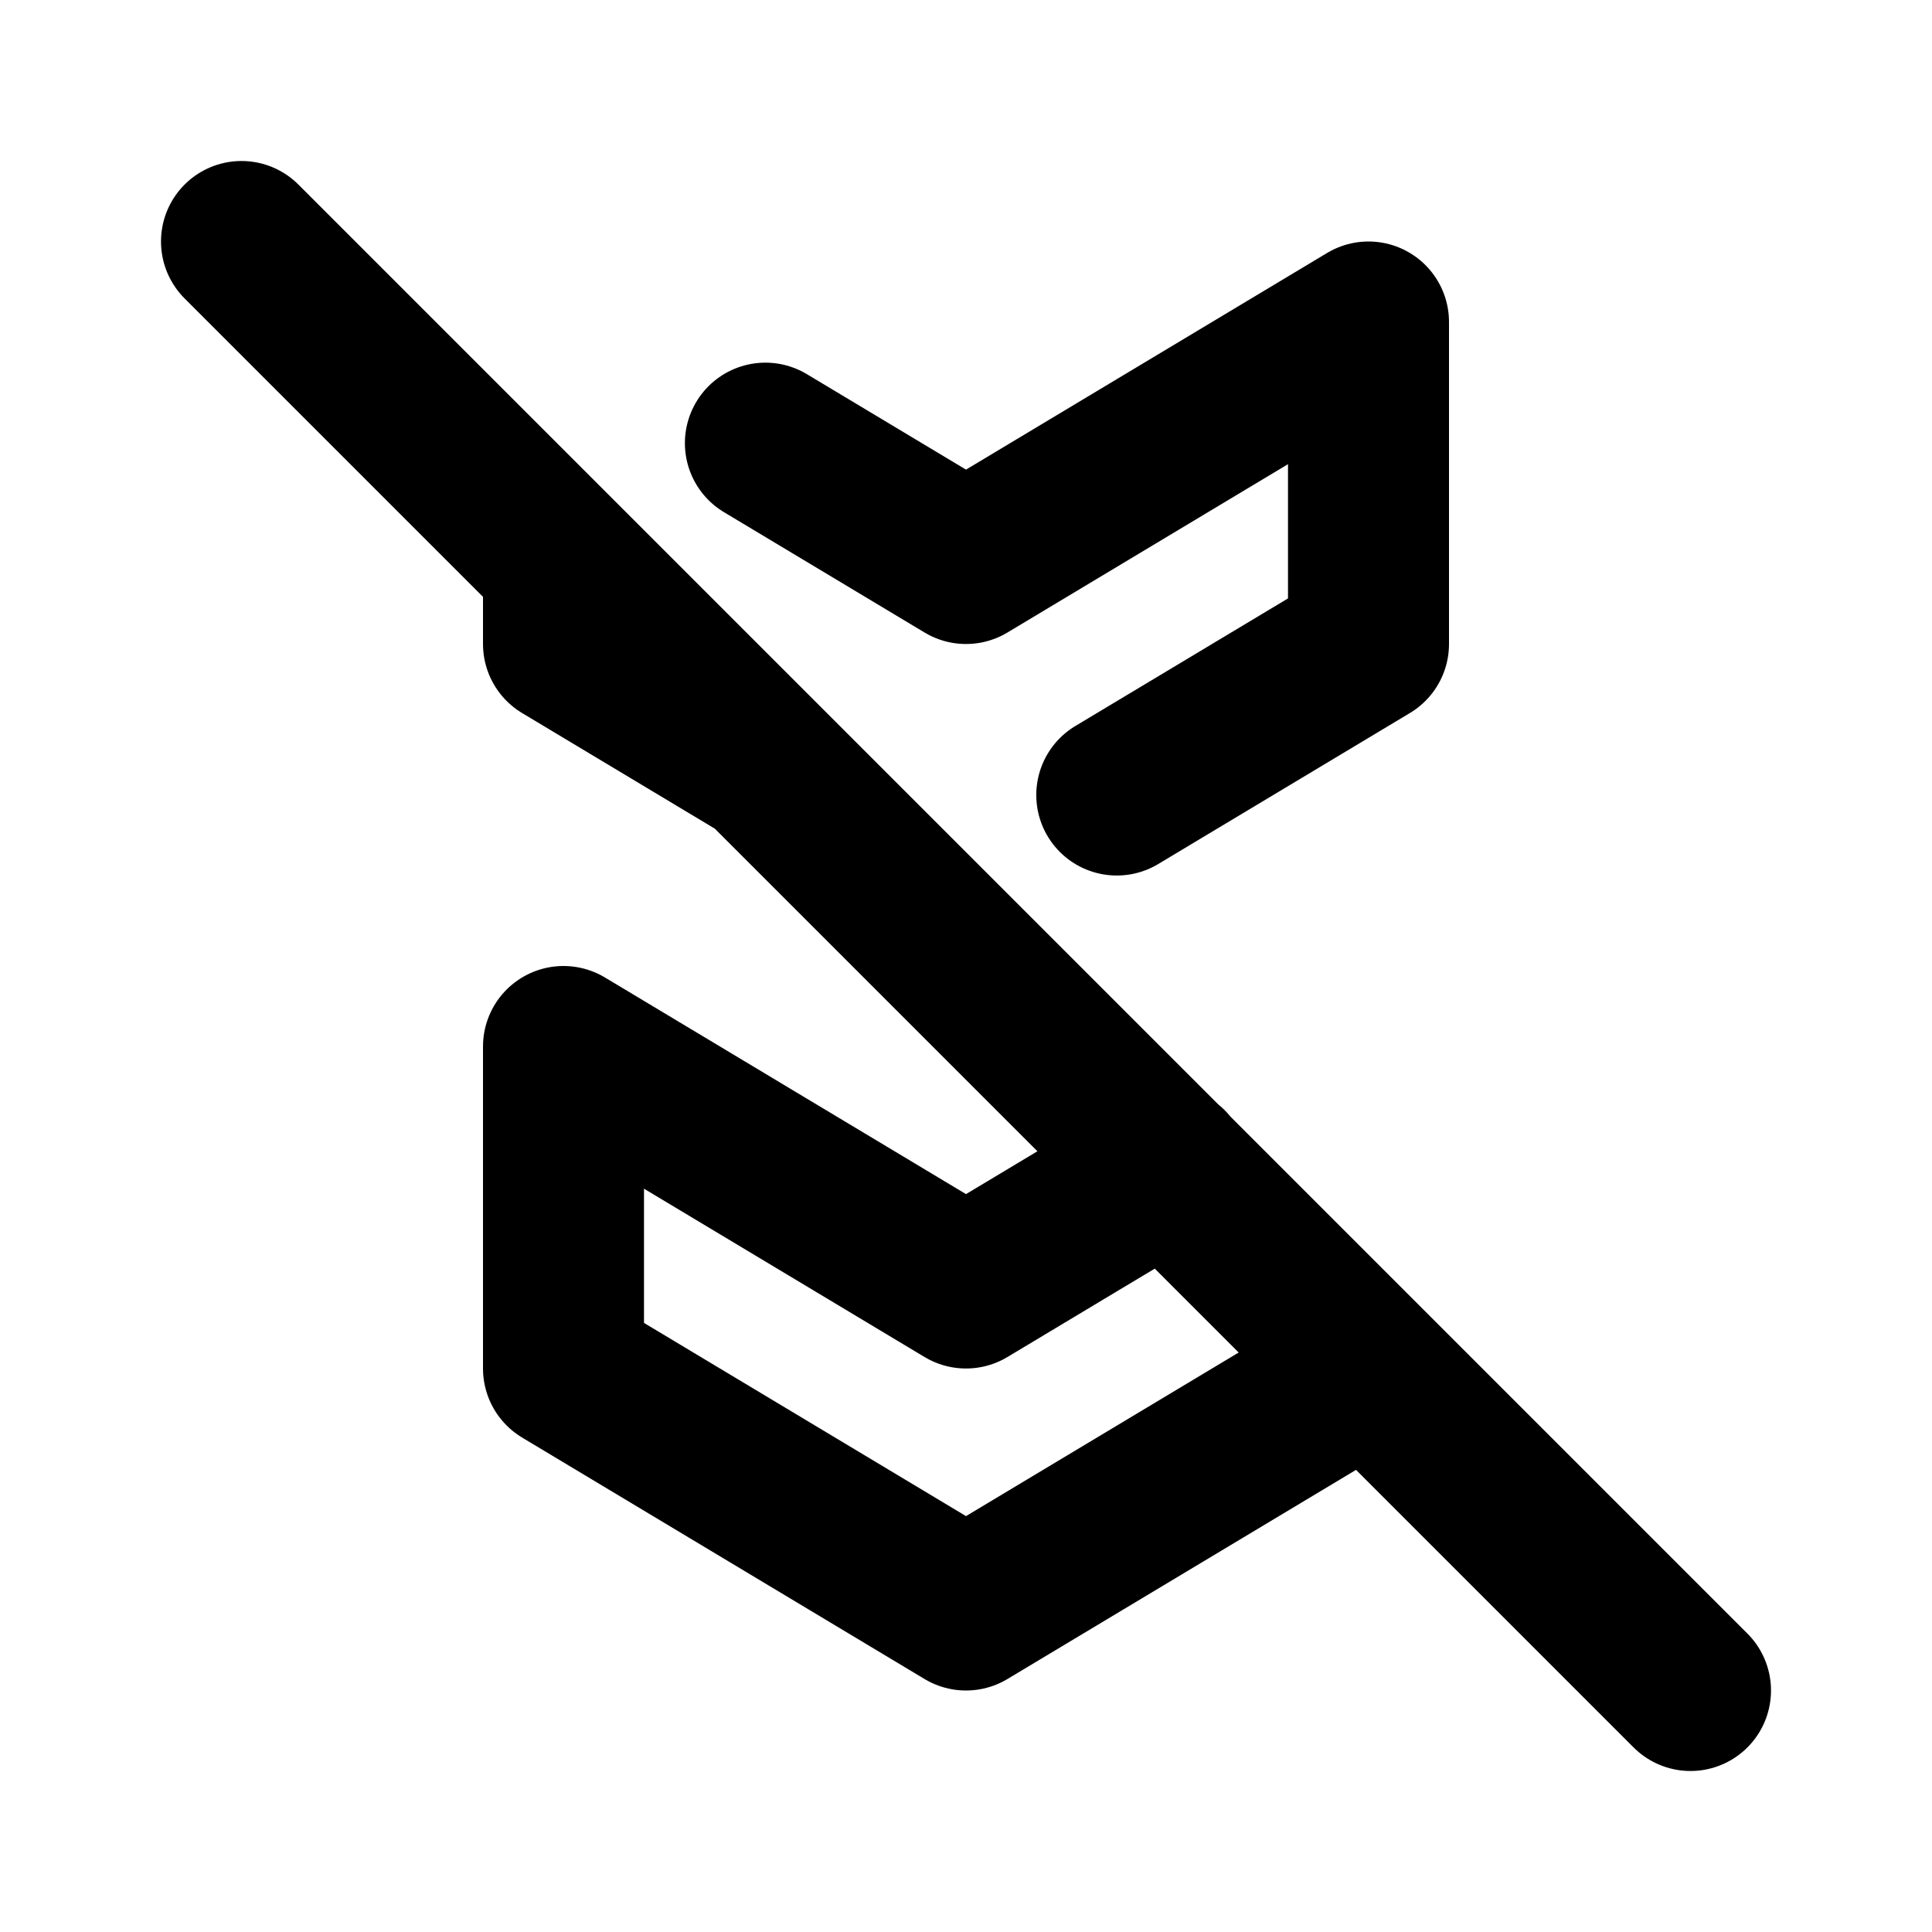 <?xml version="1.0" encoding="utf-8"?>
<!-- Generator: www.svgicons.com -->
<svg xmlns="http://www.w3.org/2000/svg" width="800" height="800" viewBox="0 0 24 24">
<path fill="none" stroke="currentColor" stroke-linecap="round" stroke-linejoin="round" stroke-width="2" d="M14.505 14.497L12 16l-5-3v4l5 3l5-3m-3.127-7.124L17 8V4l-5 3l-2.492-1.495M7 7v1l2.492 1.495M3 3l18 18"/>
</svg>